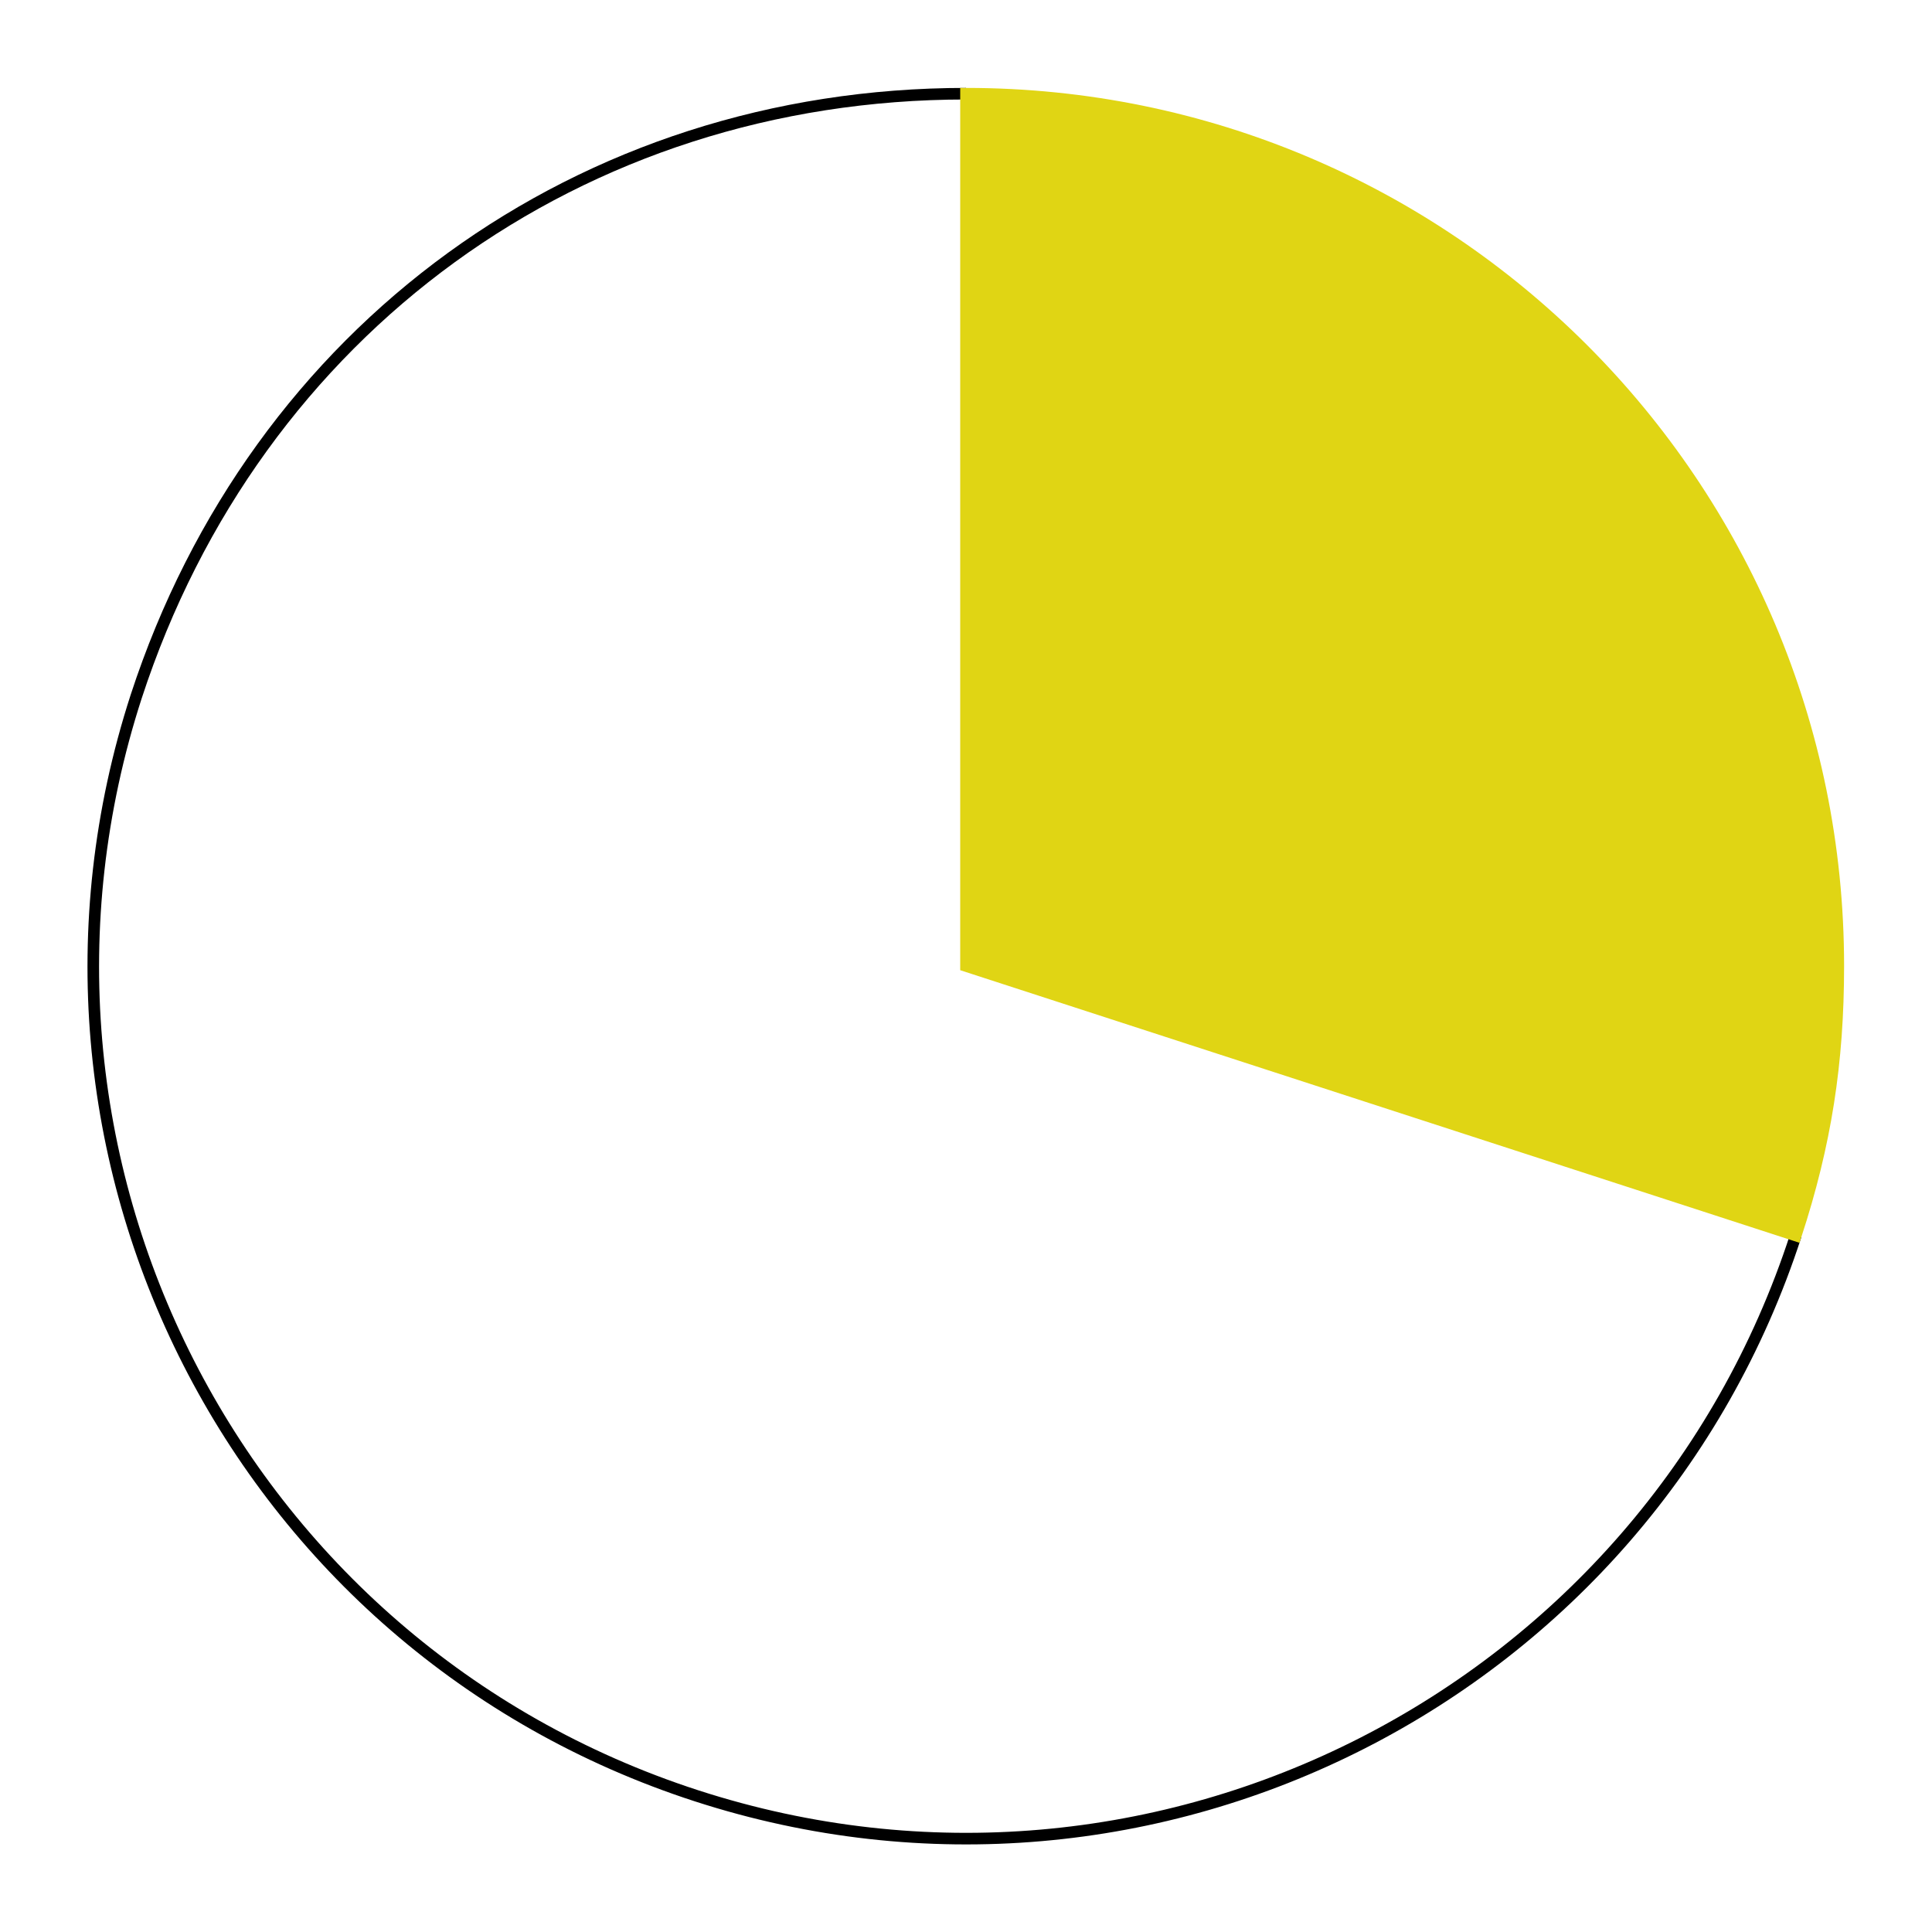 <?xml version="1.0" encoding="utf-8"?>
<!-- Generator: Adobe Illustrator 28.0.0, SVG Export Plug-In . SVG Version: 6.00 Build 0)  -->
<svg version="1.2" baseProfile="tiny" id="Layer_1" xmlns="http://www.w3.org/2000/svg" xmlns:xlink="http://www.w3.org/1999/xlink"
	 x="0px" y="0px" viewBox="0 0 200 200" overflow="visible" xml:space="preserve">
<g>
	<path fill="none" stroke="#000000" stroke-width="1.199" stroke-miterlimit="10" d="M185.9,127.9c-15.4,47.4-66.3,73.4-113.8,58
		s-73.4-66.3-58-113.8C26.5,34.1,60.1,9.7,100,9.7"/>
	<path fill="#E0D514" stroke="#E0D514" stroke-width="1.199" stroke-miterlimit="10" d="M100,100V9.7c49.9,0,90.3,40.4,90.3,90.3
		c0,10-1.3,18.4-4.4,27.9L100,100z"/>
</g>
</svg>
